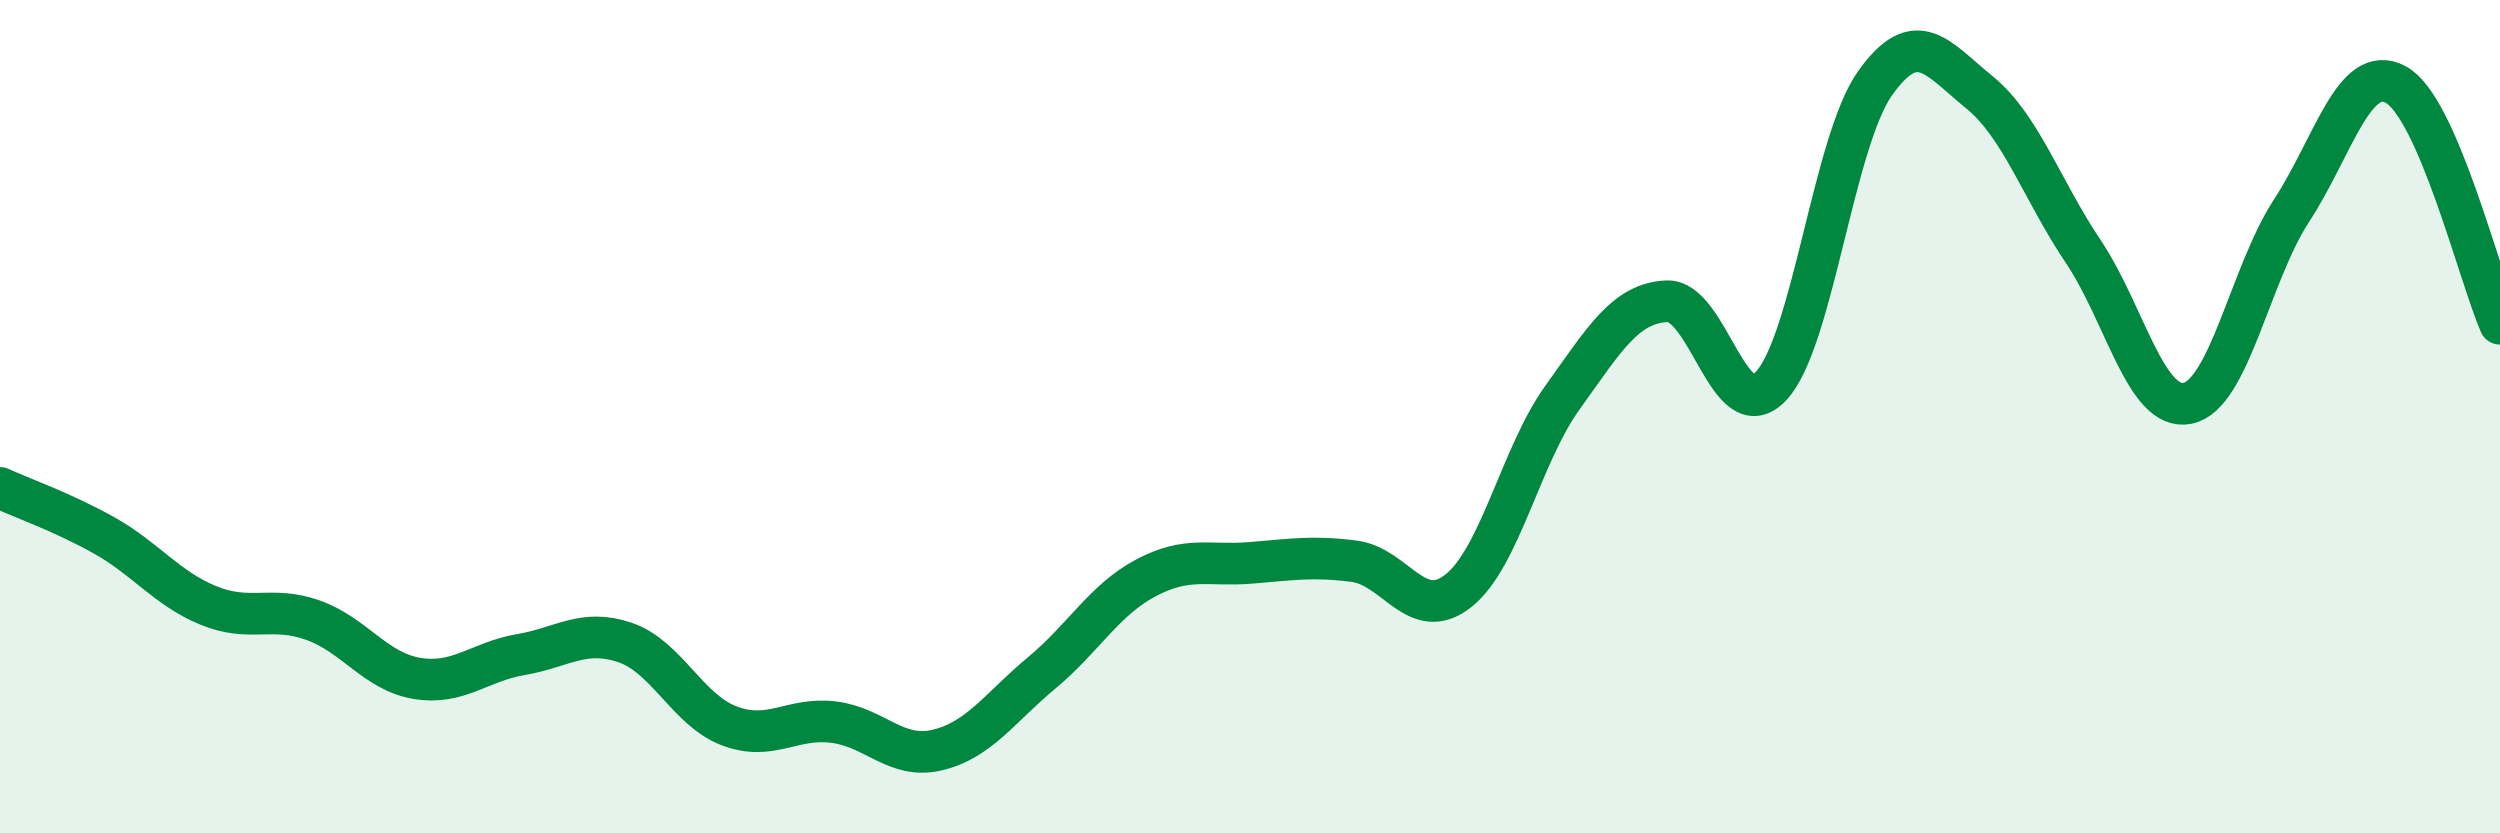 
    <svg width="60" height="20" viewBox="0 0 60 20" xmlns="http://www.w3.org/2000/svg">
      <path
        d="M 0,11.71 C 0.5,11.94 1.5,12.29 2.5,12.85 C 3.5,13.41 4,14.12 5,14.53 C 6,14.94 6.5,14.53 7.5,14.88 C 8.5,15.23 9,16.11 10,16.28 C 11,16.45 11.5,15.88 12.5,15.71 C 13.5,15.54 14,15.08 15,15.42 C 16,15.76 16.5,17.04 17.5,17.42 C 18.5,17.8 19,17.21 20,17.33 C 21,17.45 21.5,18.24 22.5,18 C 23.5,17.76 24,16.98 25,16.15 C 26,15.32 26.5,14.4 27.5,13.87 C 28.5,13.34 29,13.59 30,13.51 C 31,13.43 31.5,13.34 32.5,13.47 C 33.5,13.6 34,14.97 35,14.18 C 36,13.39 36.5,10.93 37.5,9.54 C 38.5,8.15 39,7.28 40,7.23 C 41,7.18 41.5,10.32 42.5,9.27 C 43.5,8.22 44,3.41 45,2 C 46,0.59 46.5,1.4 47.5,2.21 C 48.5,3.02 49,4.55 50,6.04 C 51,7.53 51.5,9.88 52.5,9.68 C 53.5,9.48 54,6.58 55,5.05 C 56,3.52 56.5,1.49 57.5,2.03 C 58.5,2.57 59.5,6.62 60,7.77L60 20L0 20Z"
        fill="#008740"
        opacity="0.1"
        stroke-linecap="round"
        stroke-linejoin="round"
      />
      <path
        d="M 0,11.71 C 0.5,11.94 1.5,12.29 2.5,12.85 C 3.5,13.41 4,14.12 5,14.53 C 6,14.94 6.5,14.53 7.5,14.88 C 8.5,15.23 9,16.11 10,16.28 C 11,16.45 11.5,15.88 12.5,15.71 C 13.5,15.54 14,15.08 15,15.42 C 16,15.76 16.5,17.04 17.5,17.42 C 18.5,17.8 19,17.21 20,17.33 C 21,17.45 21.5,18.24 22.5,18 C 23.5,17.76 24,16.98 25,16.15 C 26,15.32 26.5,14.4 27.5,13.87 C 28.5,13.34 29,13.59 30,13.51 C 31,13.43 31.5,13.34 32.5,13.47 C 33.5,13.6 34,14.97 35,14.18 C 36,13.39 36.5,10.93 37.5,9.54 C 38.5,8.15 39,7.28 40,7.23 C 41,7.18 41.5,10.32 42.5,9.27 C 43.5,8.22 44,3.41 45,2 C 46,0.59 46.5,1.4 47.5,2.21 C 48.5,3.02 49,4.55 50,6.04 C 51,7.53 51.5,9.88 52.5,9.68 C 53.5,9.48 54,6.58 55,5.05 C 56,3.52 56.5,1.49 57.5,2.03 C 58.5,2.57 59.5,6.62 60,7.77"
        stroke="#008740"
        stroke-width="1"
        fill="none"
        stroke-linecap="round"
        stroke-linejoin="round"
      />
    </svg>
  